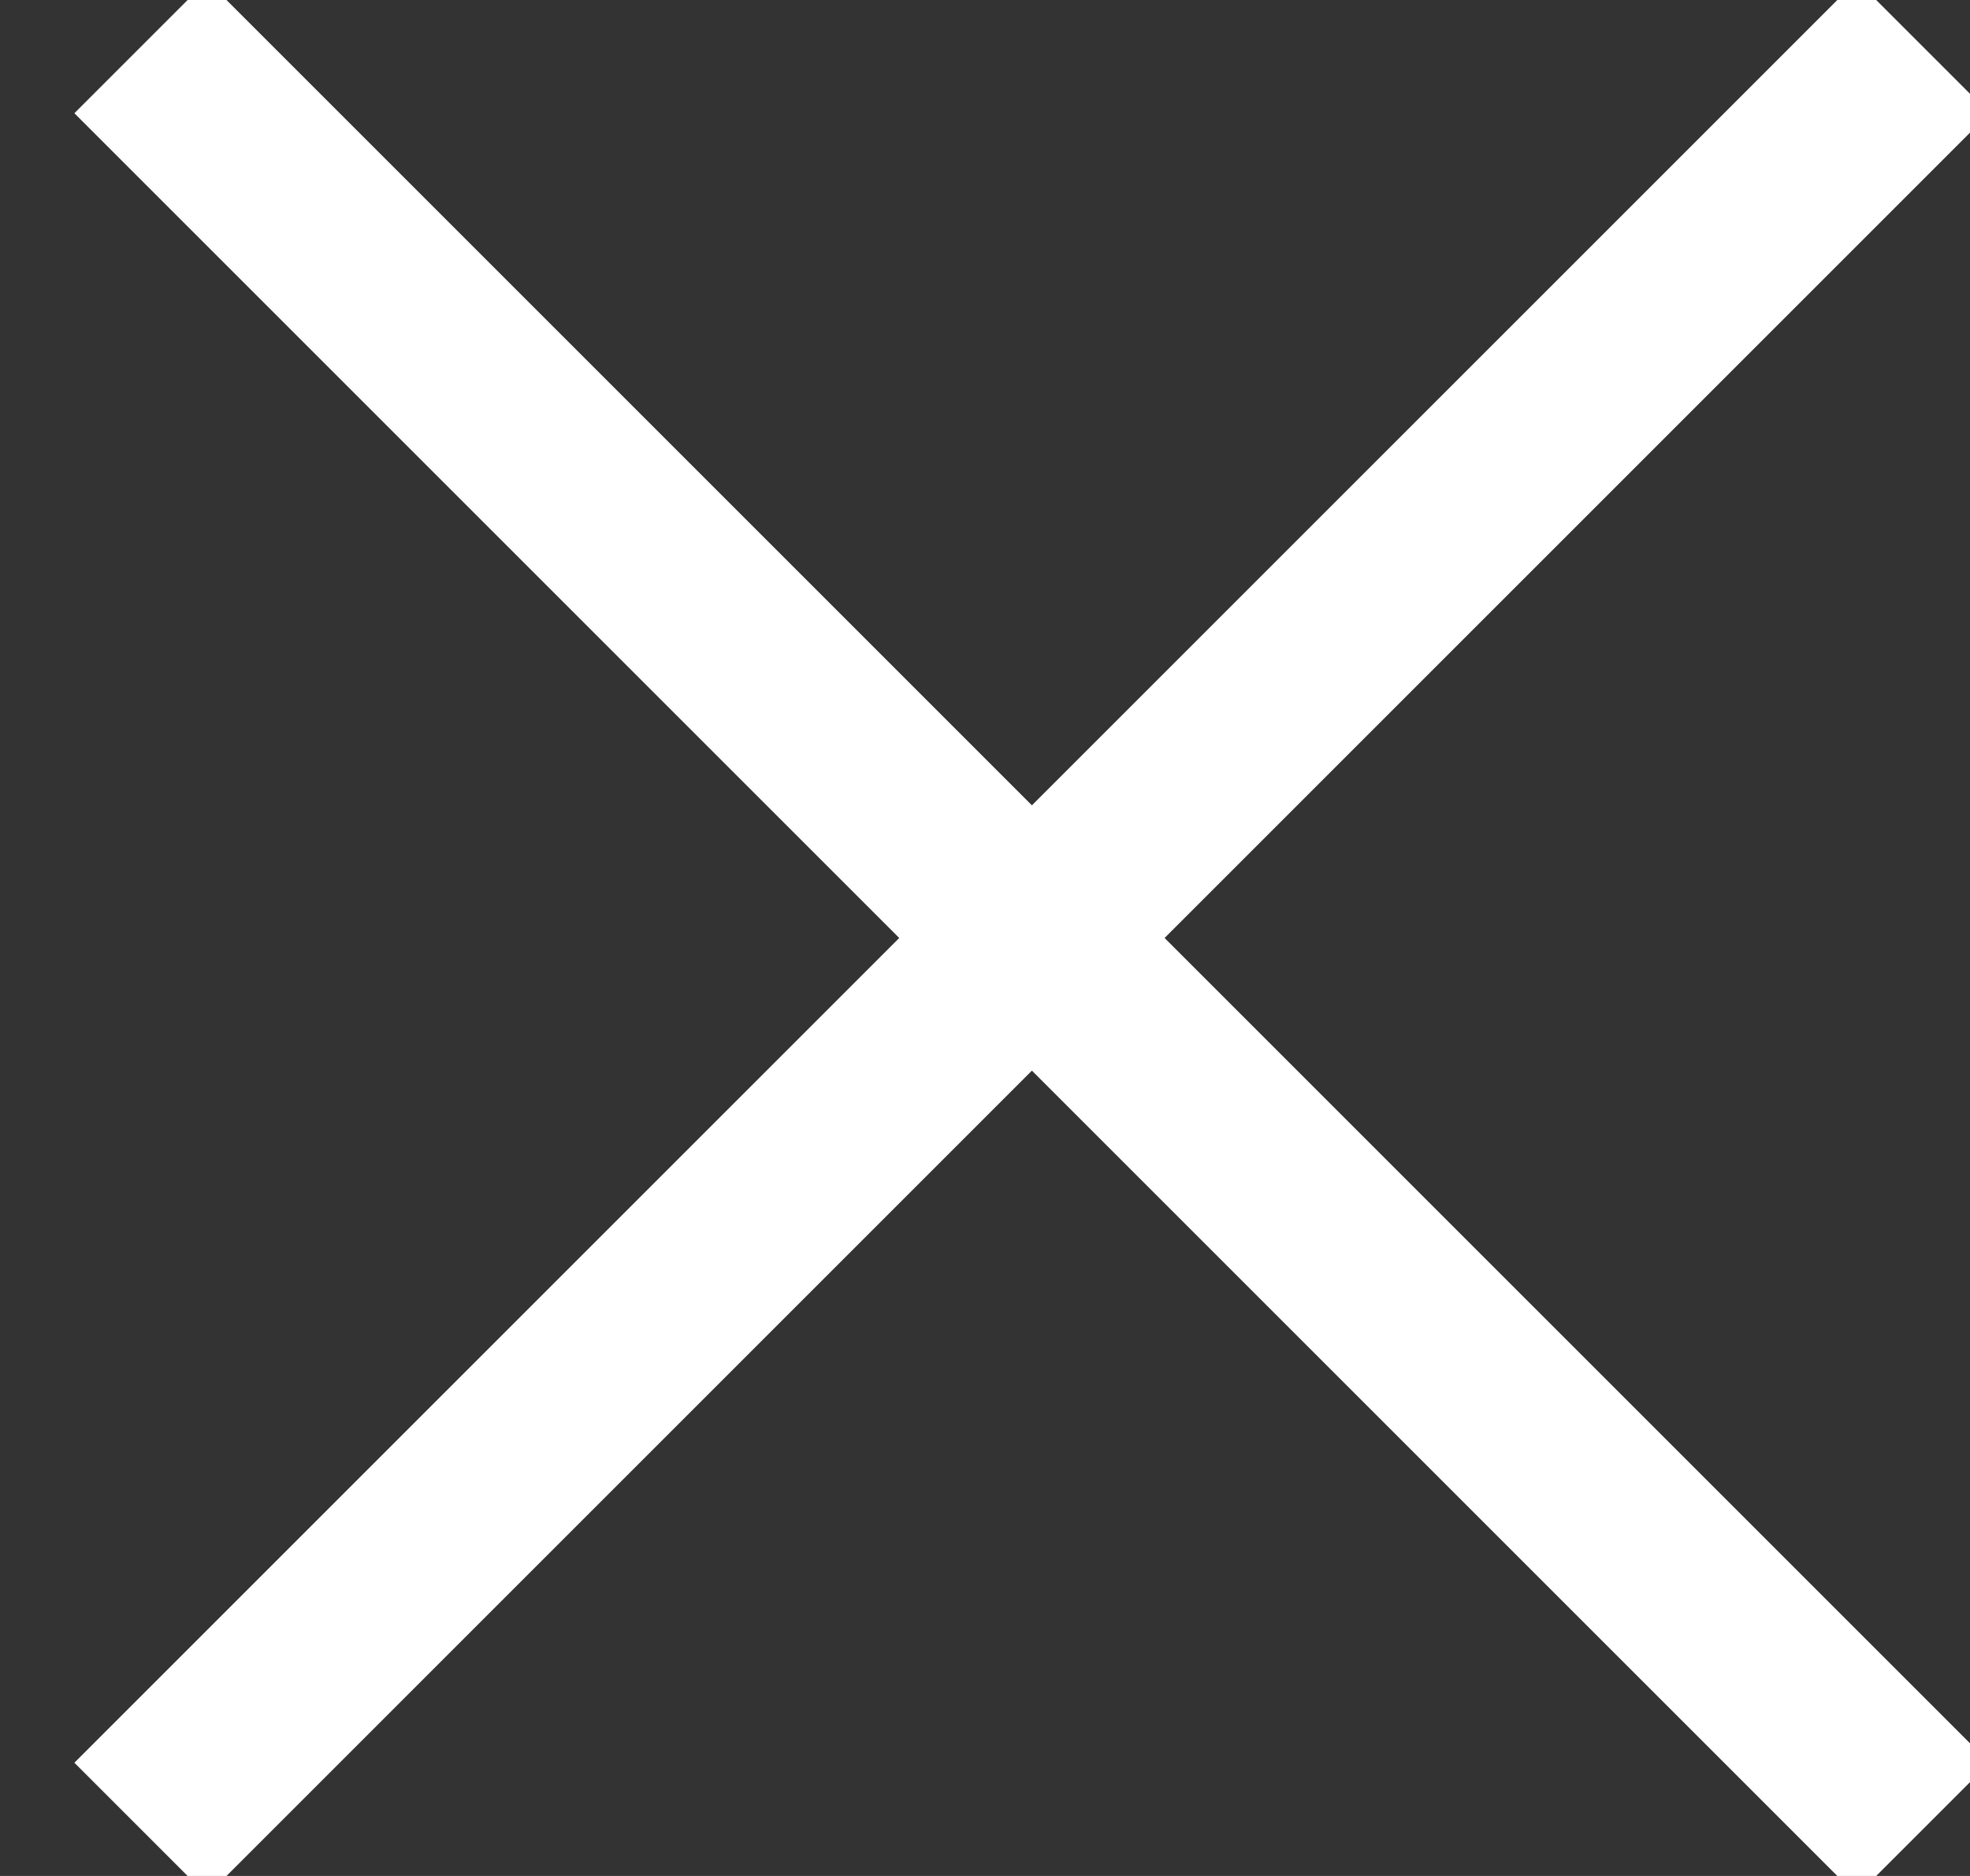 <svg xmlns="http://www.w3.org/2000/svg" xmlns:xlink="http://www.w3.org/1999/xlink" width="21" height="20" viewBox="0 0 21 20"><rect x="0" y="0" width="21" height="20" fill="#333333" stroke="none"/><defs><clipPath id="a"><rect width="21" height="20" transform="translate(5358 -217)" fill="#fff" stroke="#707070" stroke-width="1"/></clipPath></defs><g transform="translate(-5358 217)" clip-path="url(#a)"><line x1="19" y2="19" transform="translate(5359.5 -216.5)" fill="none" stroke="#fff" stroke-width="2"/><line x2="19" y2="19" transform="translate(5359.5 -216.5)" fill="none" stroke="#fff" stroke-width="2"/></g></svg>